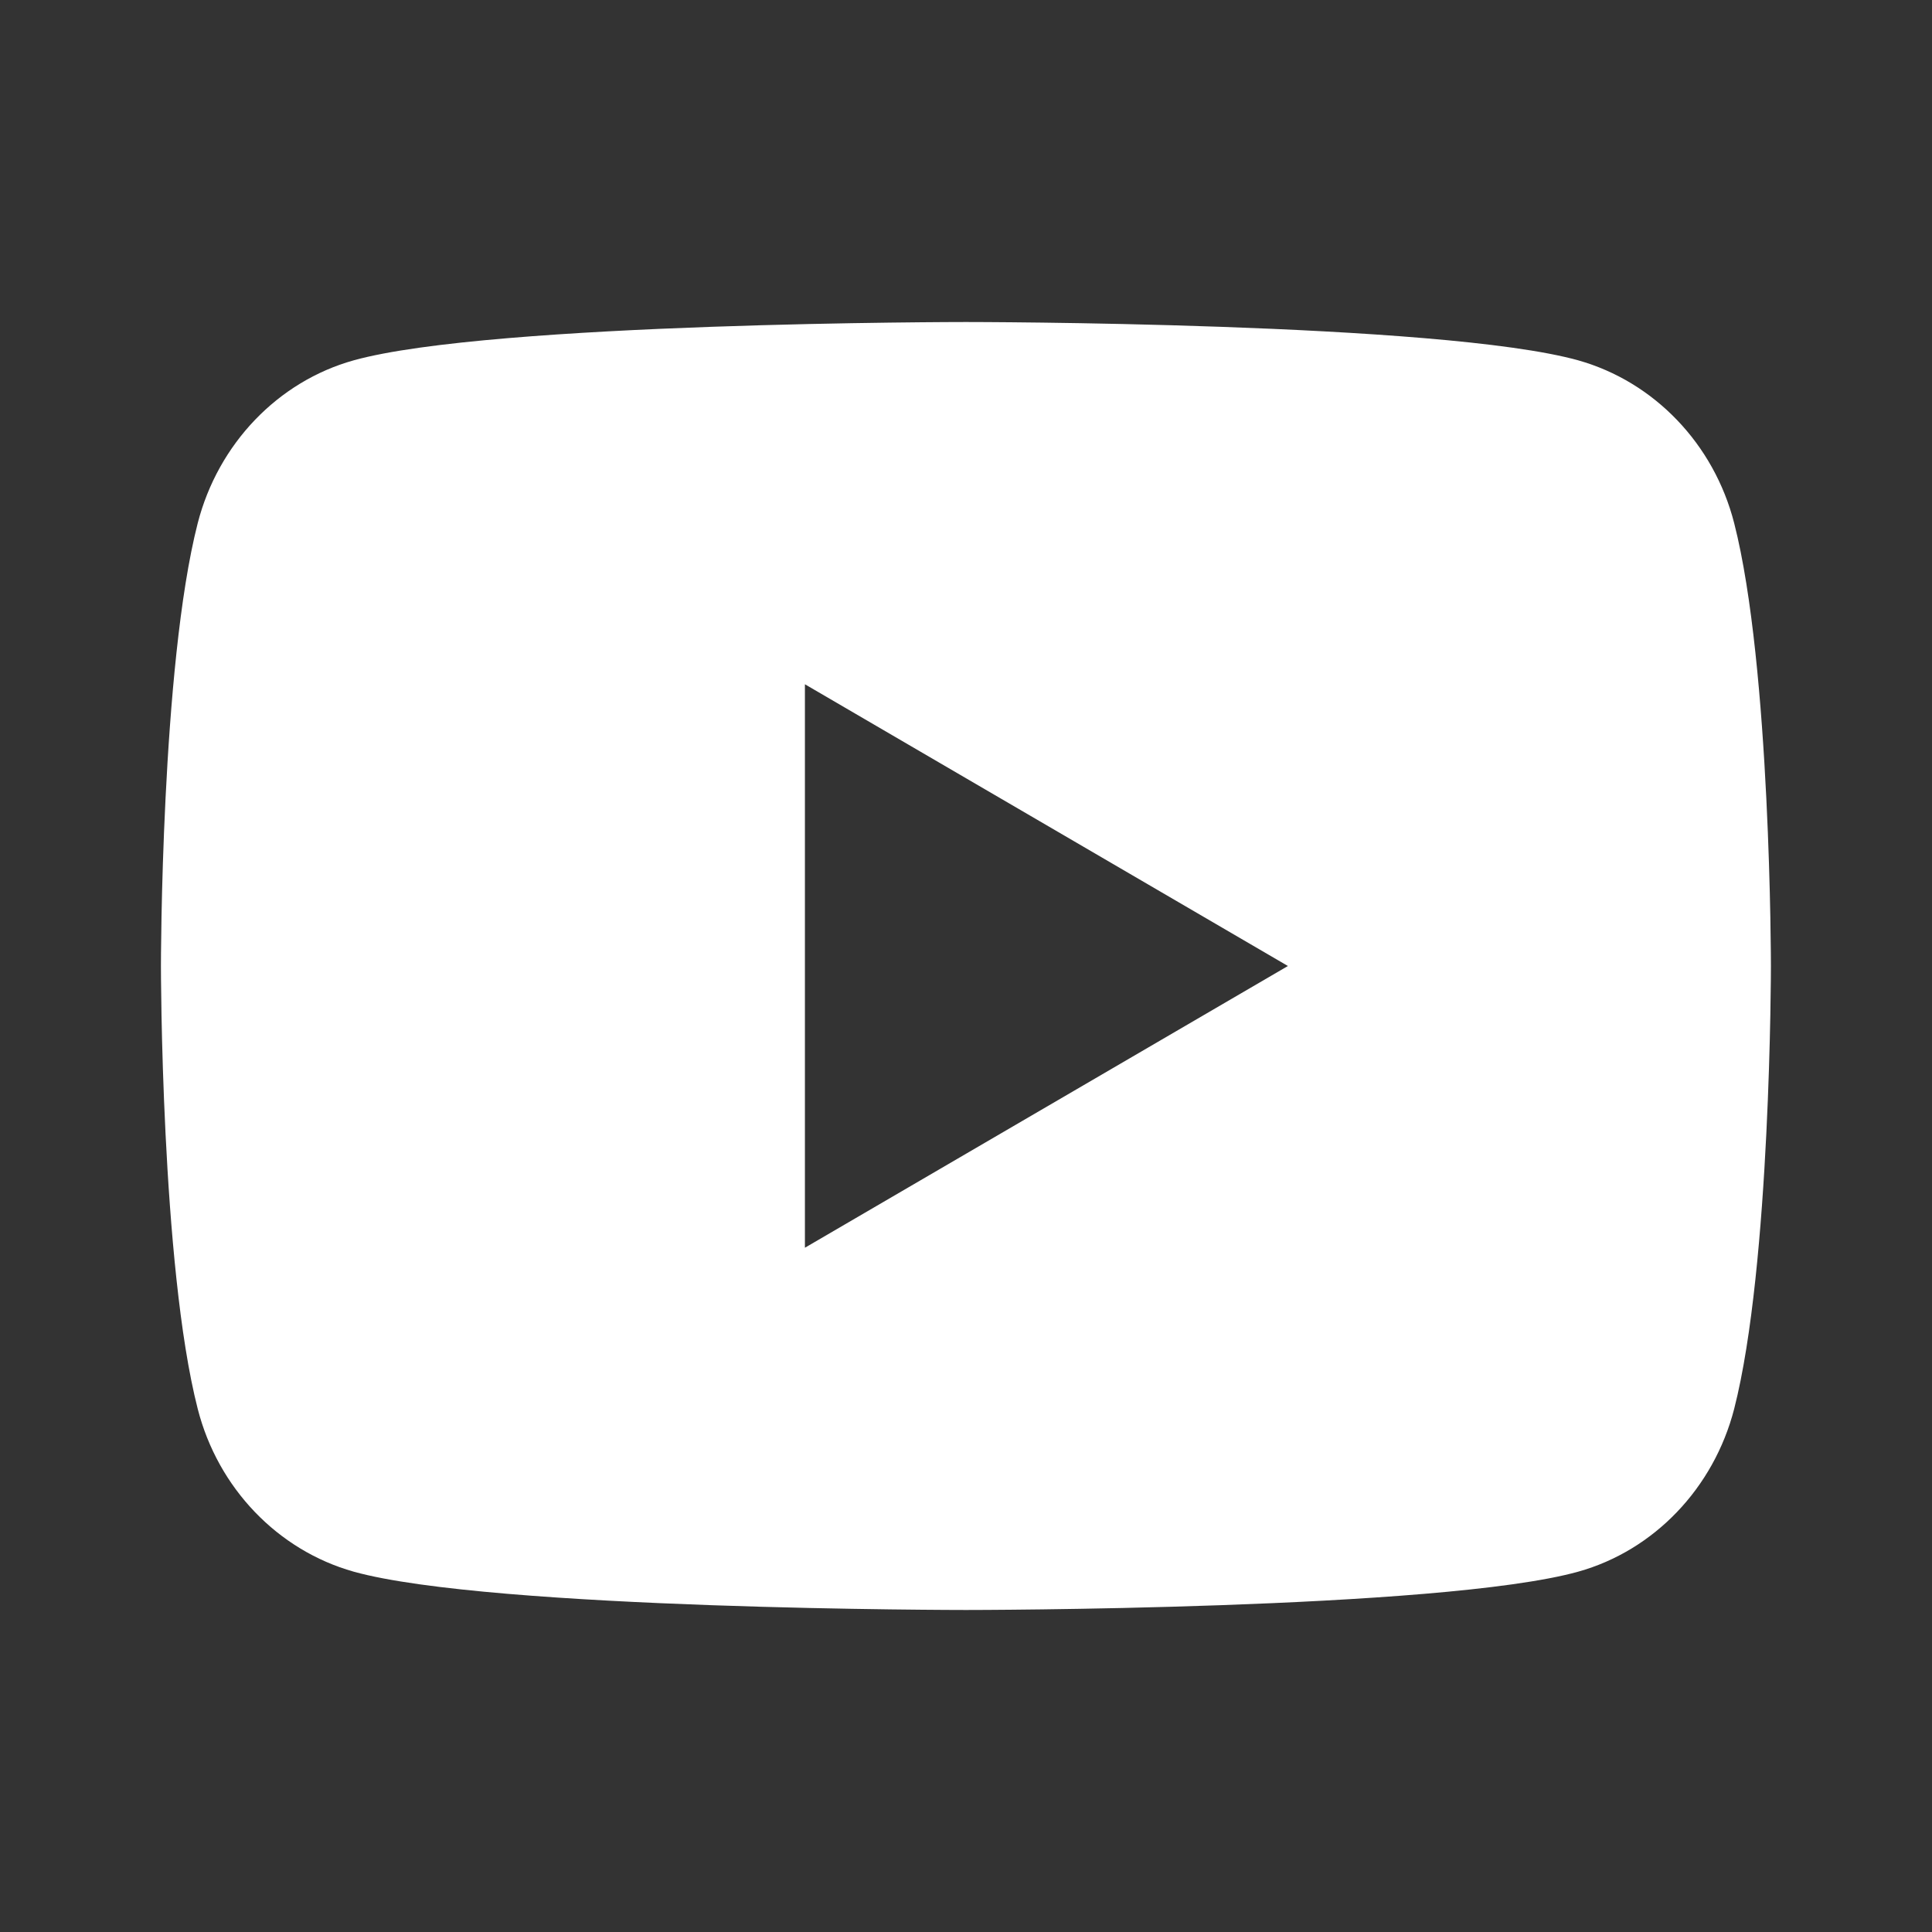 <svg width="40" height="40" viewBox="0 0 40 40" fill="none" xmlns="http://www.w3.org/2000/svg">
<rect x="0" y="0" width="40" height="40" fill="#333333" stroke="none"/>
<path d="M35.904 10.83C36.665 13.8 36.665 20 36.665 20C36.665 20 36.665 26.2 35.904 29.17C35.48 30.812 34.242 32.103 32.674 32.54C29.825 33.333 19.999 33.333 19.999 33.333C19.999 33.333 10.177 33.333 7.324 32.54C5.749 32.097 4.512 30.807 4.094 29.17C3.332 26.2 3.332 20 3.332 20C3.332 20 3.332 13.8 4.094 10.83C4.517 9.188 5.755 7.897 7.324 7.46C10.177 6.667 19.999 6.667 19.999 6.667C19.999 6.667 29.825 6.667 32.674 7.46C34.249 7.903 35.485 9.193 35.904 10.83V10.83ZM16.665 25.833L26.665 20L16.665 14.167V25.833Z" fill="white"/>
</svg>
